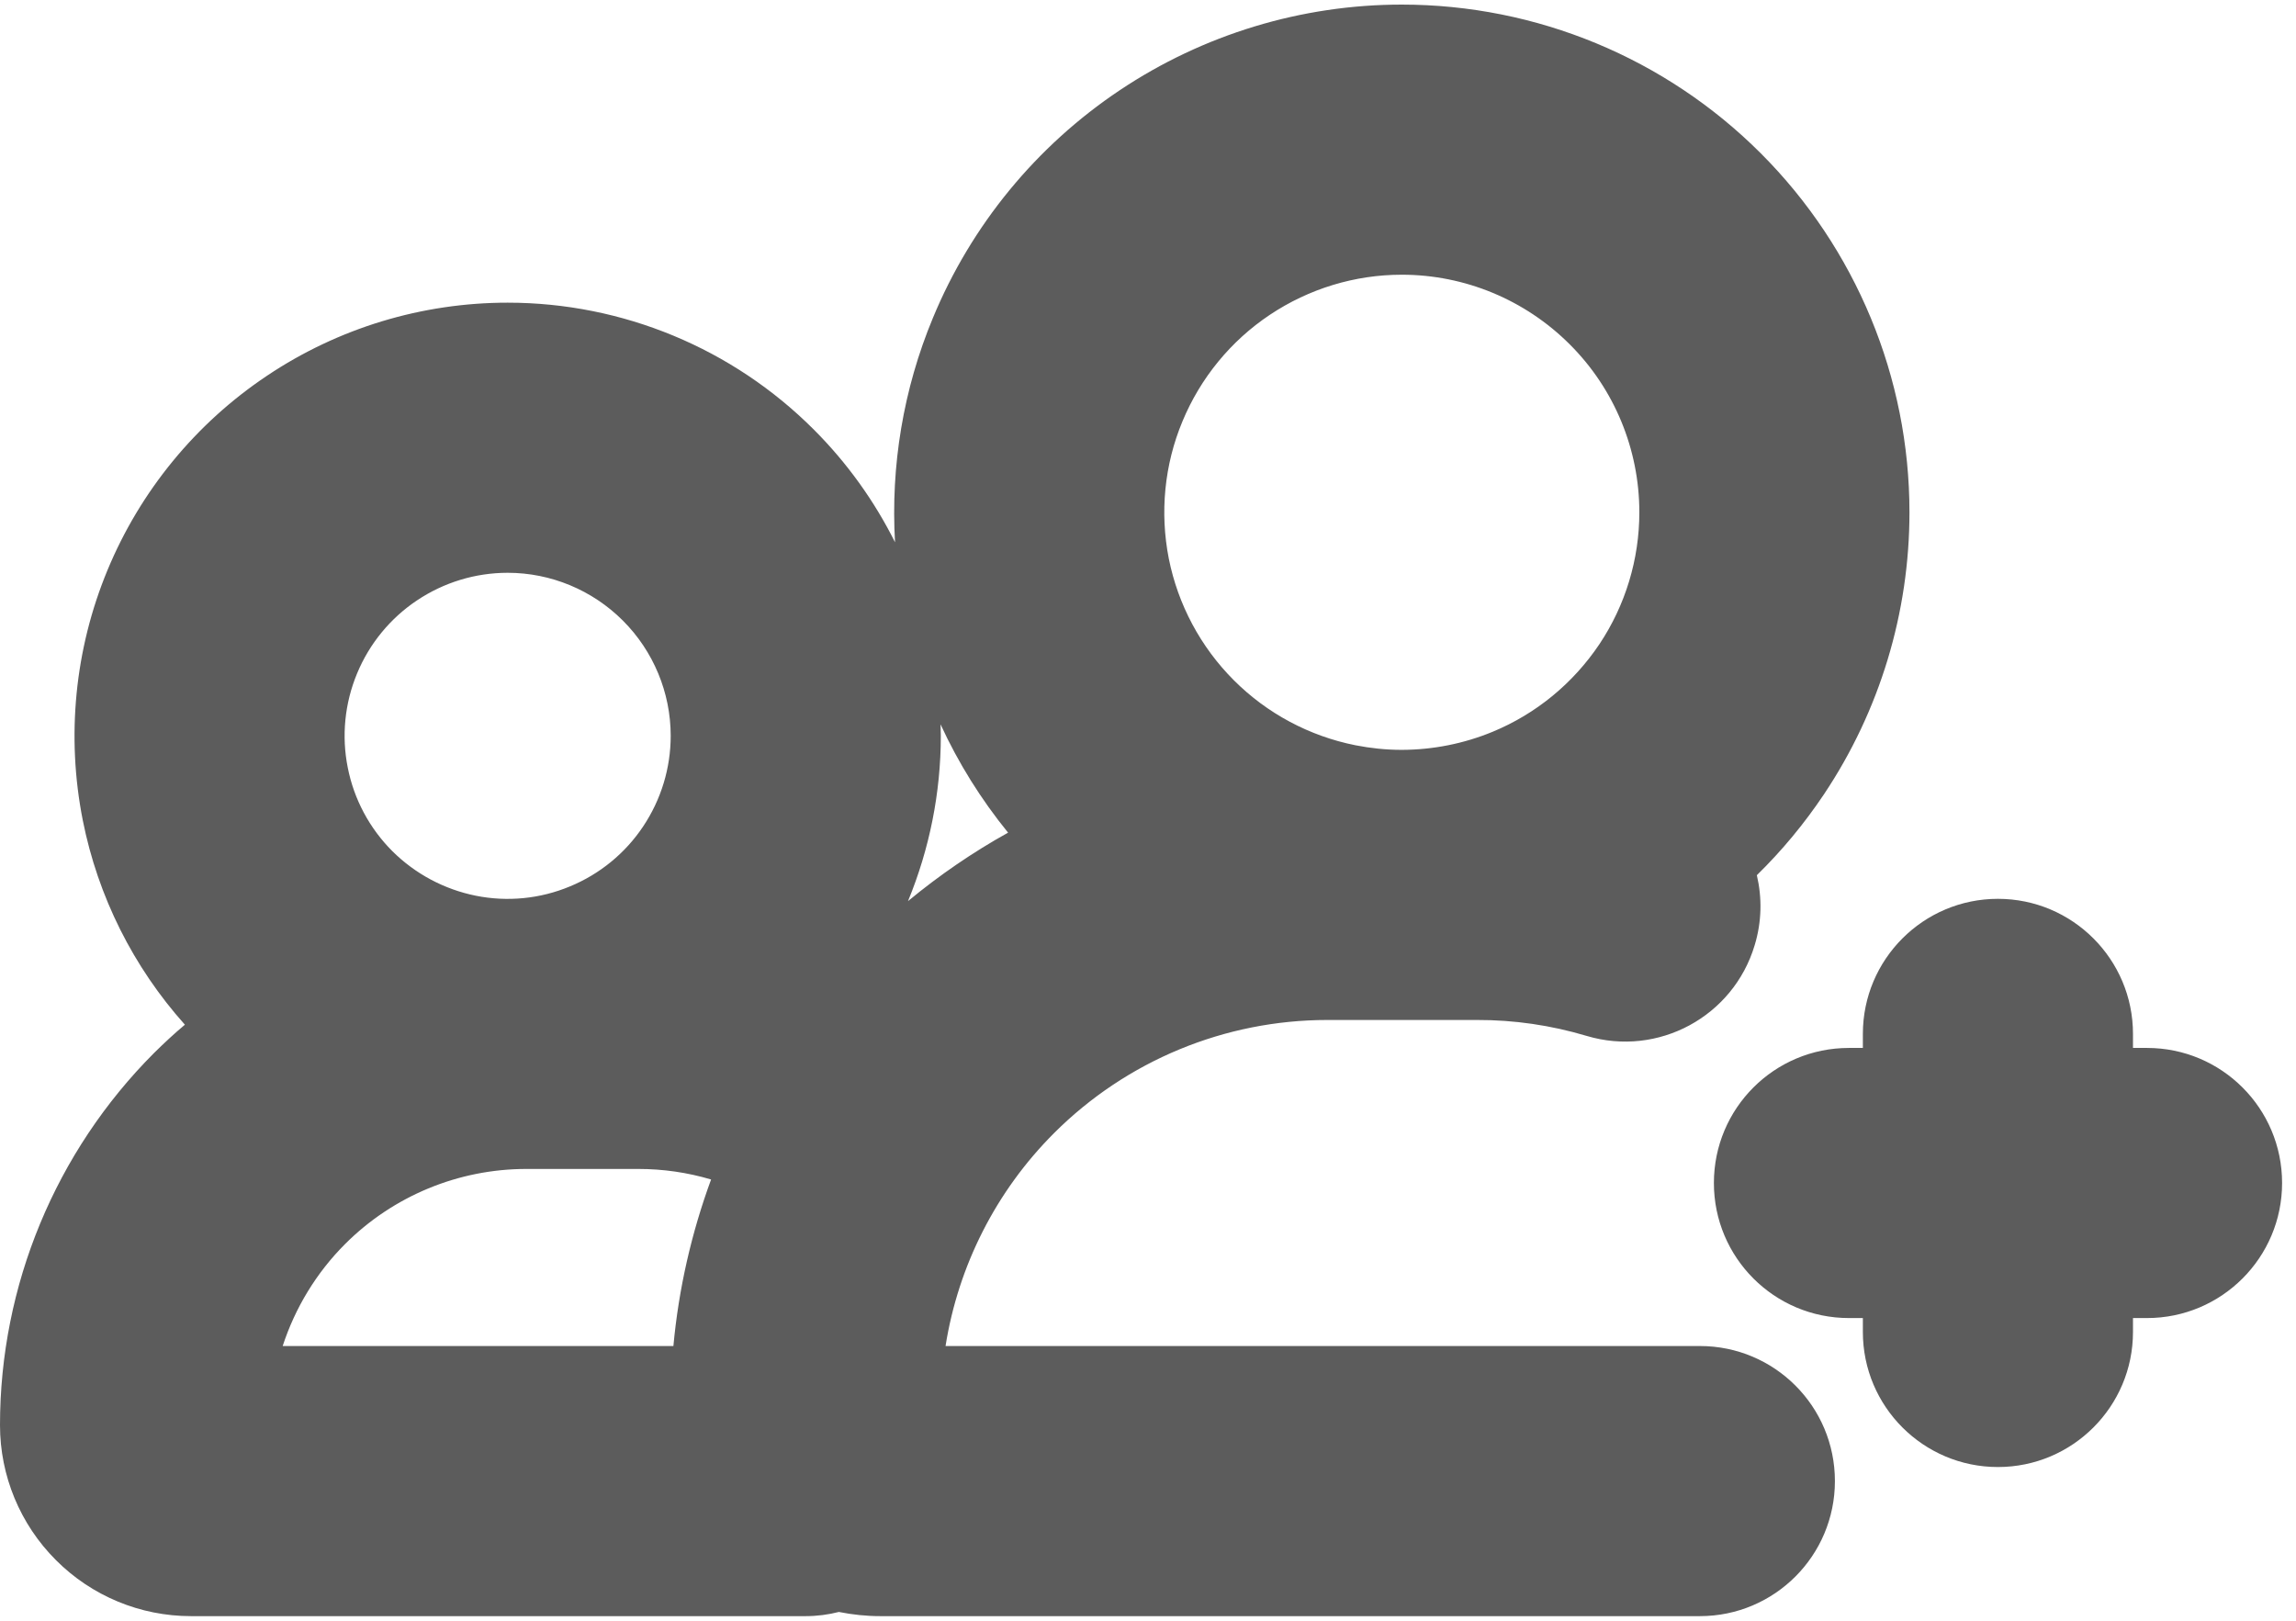 <svg xmlns="http://www.w3.org/2000/svg" width="17" height="12" viewBox="0 0 17 12" fill="none"><path fill-rule="evenodd" clip-rule="evenodd" d="M10.379 2.034C10.031 2.034 9.691 2.138 9.402 2.331C9.113 2.524 8.888 2.799 8.755 3.12C8.621 3.441 8.587 3.795 8.654 4.136C8.722 4.477 8.89 4.791 9.136 5.037C9.382 5.283 9.695 5.45 10.036 5.518C10.149 5.54 10.262 5.552 10.376 5.552H10.383C10.611 5.551 10.839 5.506 11.052 5.418C11.374 5.285 11.648 5.059 11.842 4.77C12.035 4.481 12.138 4.141 12.138 3.793C12.138 3.327 11.953 2.879 11.623 2.55C11.293 2.22 10.846 2.034 10.379 2.034ZM6.964 5.363C7.096 5.65 7.264 5.919 7.464 6.165C7.203 6.31 6.955 6.48 6.723 6.672C6.882 6.286 6.966 5.87 6.966 5.448C6.966 5.42 6.965 5.392 6.964 5.363ZM6.627 4.015C6.474 3.709 6.272 3.427 6.026 3.181C5.425 2.579 4.609 2.241 3.759 2.241C3.124 2.241 2.504 2.429 1.977 2.782C1.45 3.134 1.039 3.635 0.796 4.221C0.553 4.807 0.49 5.452 0.613 6.074C0.725 6.638 0.987 7.16 1.369 7.587C1.29 7.653 1.215 7.723 1.141 7.796C0.411 8.527 0 9.518 0 10.552C0 10.927 0.149 11.286 0.414 11.551C0.679 11.817 1.039 11.966 1.414 11.966H5.966C6.05 11.966 6.133 11.955 6.211 11.935C6.311 11.955 6.414 11.966 6.517 11.966H12.586C13.139 11.966 13.586 11.518 13.586 10.966C13.586 10.413 13.139 9.966 12.586 9.966H7.001C7.095 9.373 7.374 8.82 7.804 8.39C8.341 7.853 9.069 7.552 9.828 7.552H10.374H10.384H10.931L10.934 7.552C11.21 7.551 11.484 7.591 11.748 7.67C12.277 7.828 12.834 7.527 12.992 6.998C13.045 6.824 13.047 6.646 13.008 6.48C13.193 6.299 13.359 6.099 13.505 5.881C13.918 5.263 14.138 4.536 14.138 3.793C14.138 2.796 13.742 1.84 13.037 1.135C12.332 0.43 11.376 0.034 10.379 0.034C9.636 0.034 8.909 0.255 8.291 0.668C7.673 1.081 7.191 1.668 6.907 2.355C6.688 2.882 6.594 3.45 6.627 4.015ZM14.793 6.655C15.345 6.655 15.793 7.103 15.793 7.655V7.759H15.897C16.449 7.759 16.897 8.206 16.897 8.759C16.897 9.311 16.449 9.759 15.897 9.759H15.793V9.862C15.793 10.414 15.345 10.862 14.793 10.862C14.241 10.862 13.793 10.414 13.793 9.862V9.759H13.69C13.137 9.759 12.69 9.311 12.69 8.759C12.69 8.206 13.137 7.759 13.69 7.759H13.793V7.655C13.793 7.103 14.241 6.655 14.793 6.655ZM4.986 9.966C5.025 9.542 5.12 9.128 5.265 8.733L5.265 8.733C5.09 8.681 4.909 8.655 4.727 8.655L4.724 8.655L3.897 8.655C3.394 8.655 2.911 8.855 2.555 9.211C2.342 9.424 2.185 9.684 2.093 9.966H4.986ZM3.088 4.445C3.287 4.312 3.52 4.241 3.759 4.241C4.079 4.241 4.386 4.369 4.612 4.595C4.838 4.821 4.966 5.128 4.966 5.448C4.966 5.687 4.895 5.92 4.762 6.119C4.63 6.317 4.441 6.472 4.22 6.563C4 6.655 3.757 6.679 3.523 6.632C3.289 6.585 3.074 6.47 2.905 6.302C2.736 6.133 2.621 5.918 2.575 5.684C2.528 5.45 2.552 5.207 2.644 4.986C2.735 4.766 2.89 4.577 3.088 4.445Z" fill="black" fill-opacity="0.64"></path></svg>